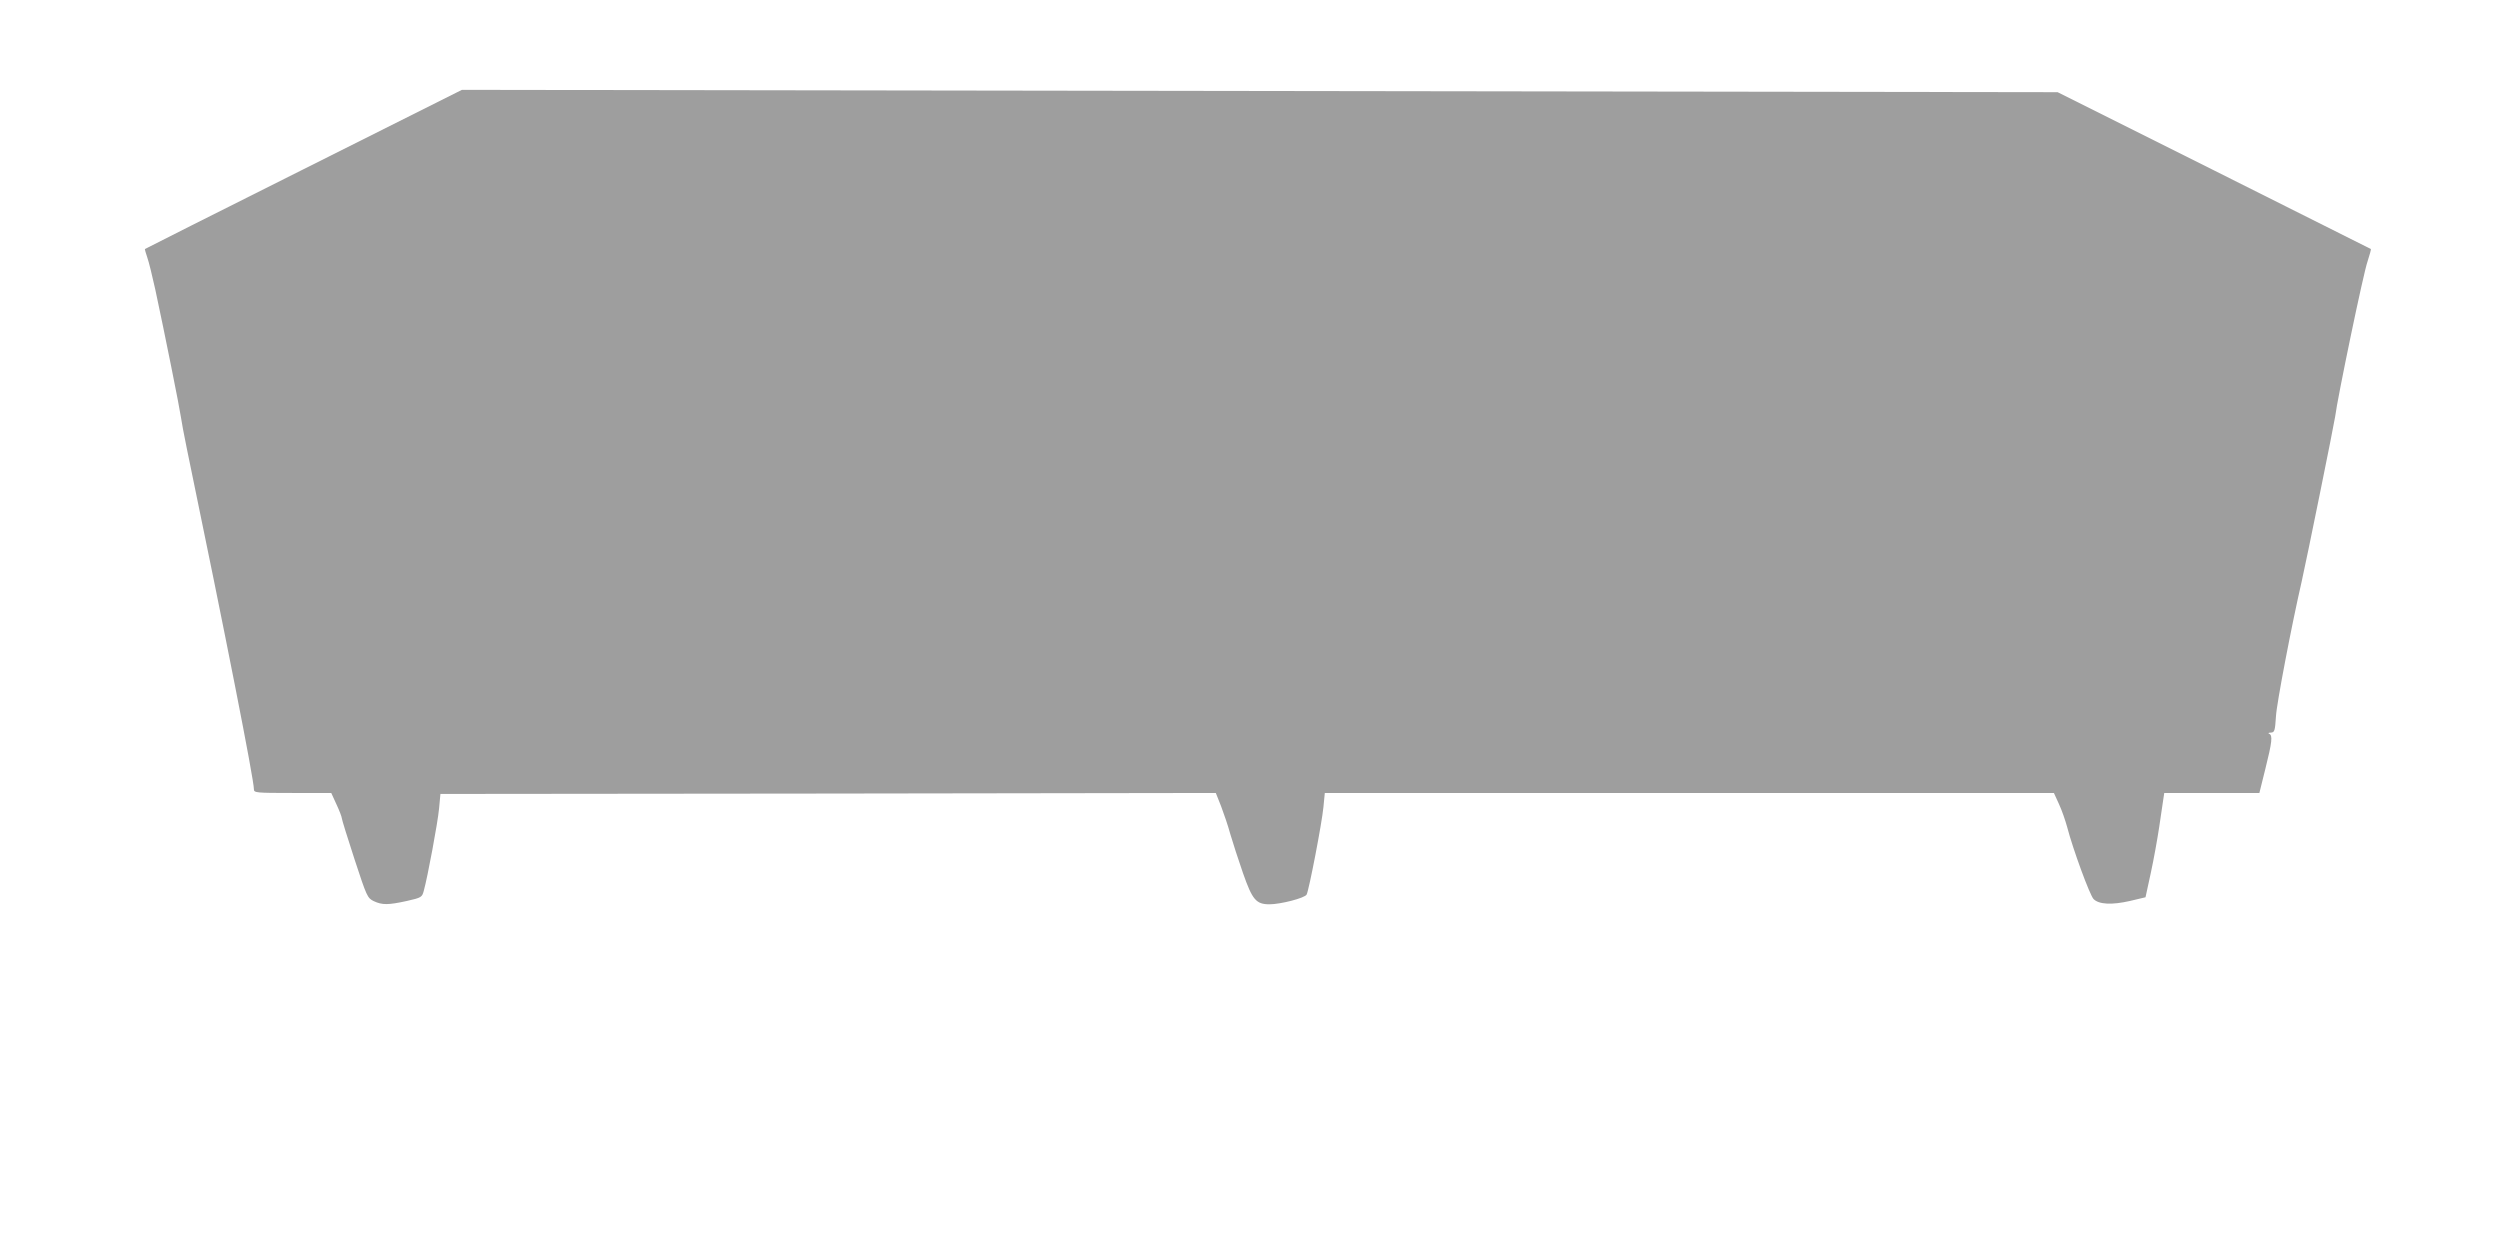 <?xml version="1.0" standalone="no"?>
<!DOCTYPE svg PUBLIC "-//W3C//DTD SVG 20010904//EN"
 "http://www.w3.org/TR/2001/REC-SVG-20010904/DTD/svg10.dtd">
<svg version="1.0" xmlns="http://www.w3.org/2000/svg"
 width="1280pt" height="640pt" viewBox="0 0 1280 640"
 preserveAspectRatio="xMidYMid meet">
<g transform="translate(0,640) scale(0.1,-0.1)"
fill="#9e9e9e" stroke="none">
<path d="M1555 5534 c-445 -223 -811 -407 -813 -409 -1 -1 4 -20 12 -43 8 -22
26 -96 41 -164 49 -228 126 -613 131 -652 3 -21 16 -93 30 -160 200 -965 344
-1696 344 -1747 0 -18 10 -19 198 -19 l198 0 27 -59 c15 -32 27 -64 27 -70 0
-6 29 -100 65 -210 63 -192 66 -199 99 -215 43 -20 73 -20 169 1 75 17 78 19
87 53 19 68 71 346 78 420 l7 75 1985 2 1985 3 27 -68 c14 -37 36 -101 47
-142 12 -41 41 -131 65 -200 48 -137 67 -160 136 -160 56 0 181 32 190 50 12
23 78 364 86 448 l7 72 1866 0 1867 0 26 -57 c15 -32 33 -85 42 -118 29 -112
116 -349 135 -368 27 -28 94 -31 186 -10 l80 19 27 124 c15 69 34 175 43 235
9 61 18 125 21 142 l5 33 243 0 244 0 31 125 c34 136 38 171 19 178 -7 3 -3 6
8 6 20 1 22 8 27 84 3 63 81 470 131 687 25 110 167 810 172 847 11 91 145
737 166 795 11 33 18 61 17 63 -2 1 -364 183 -804 403 l-800 400 -4085 6
-4085 6 -810 -406z"/>
</g>
</svg>
